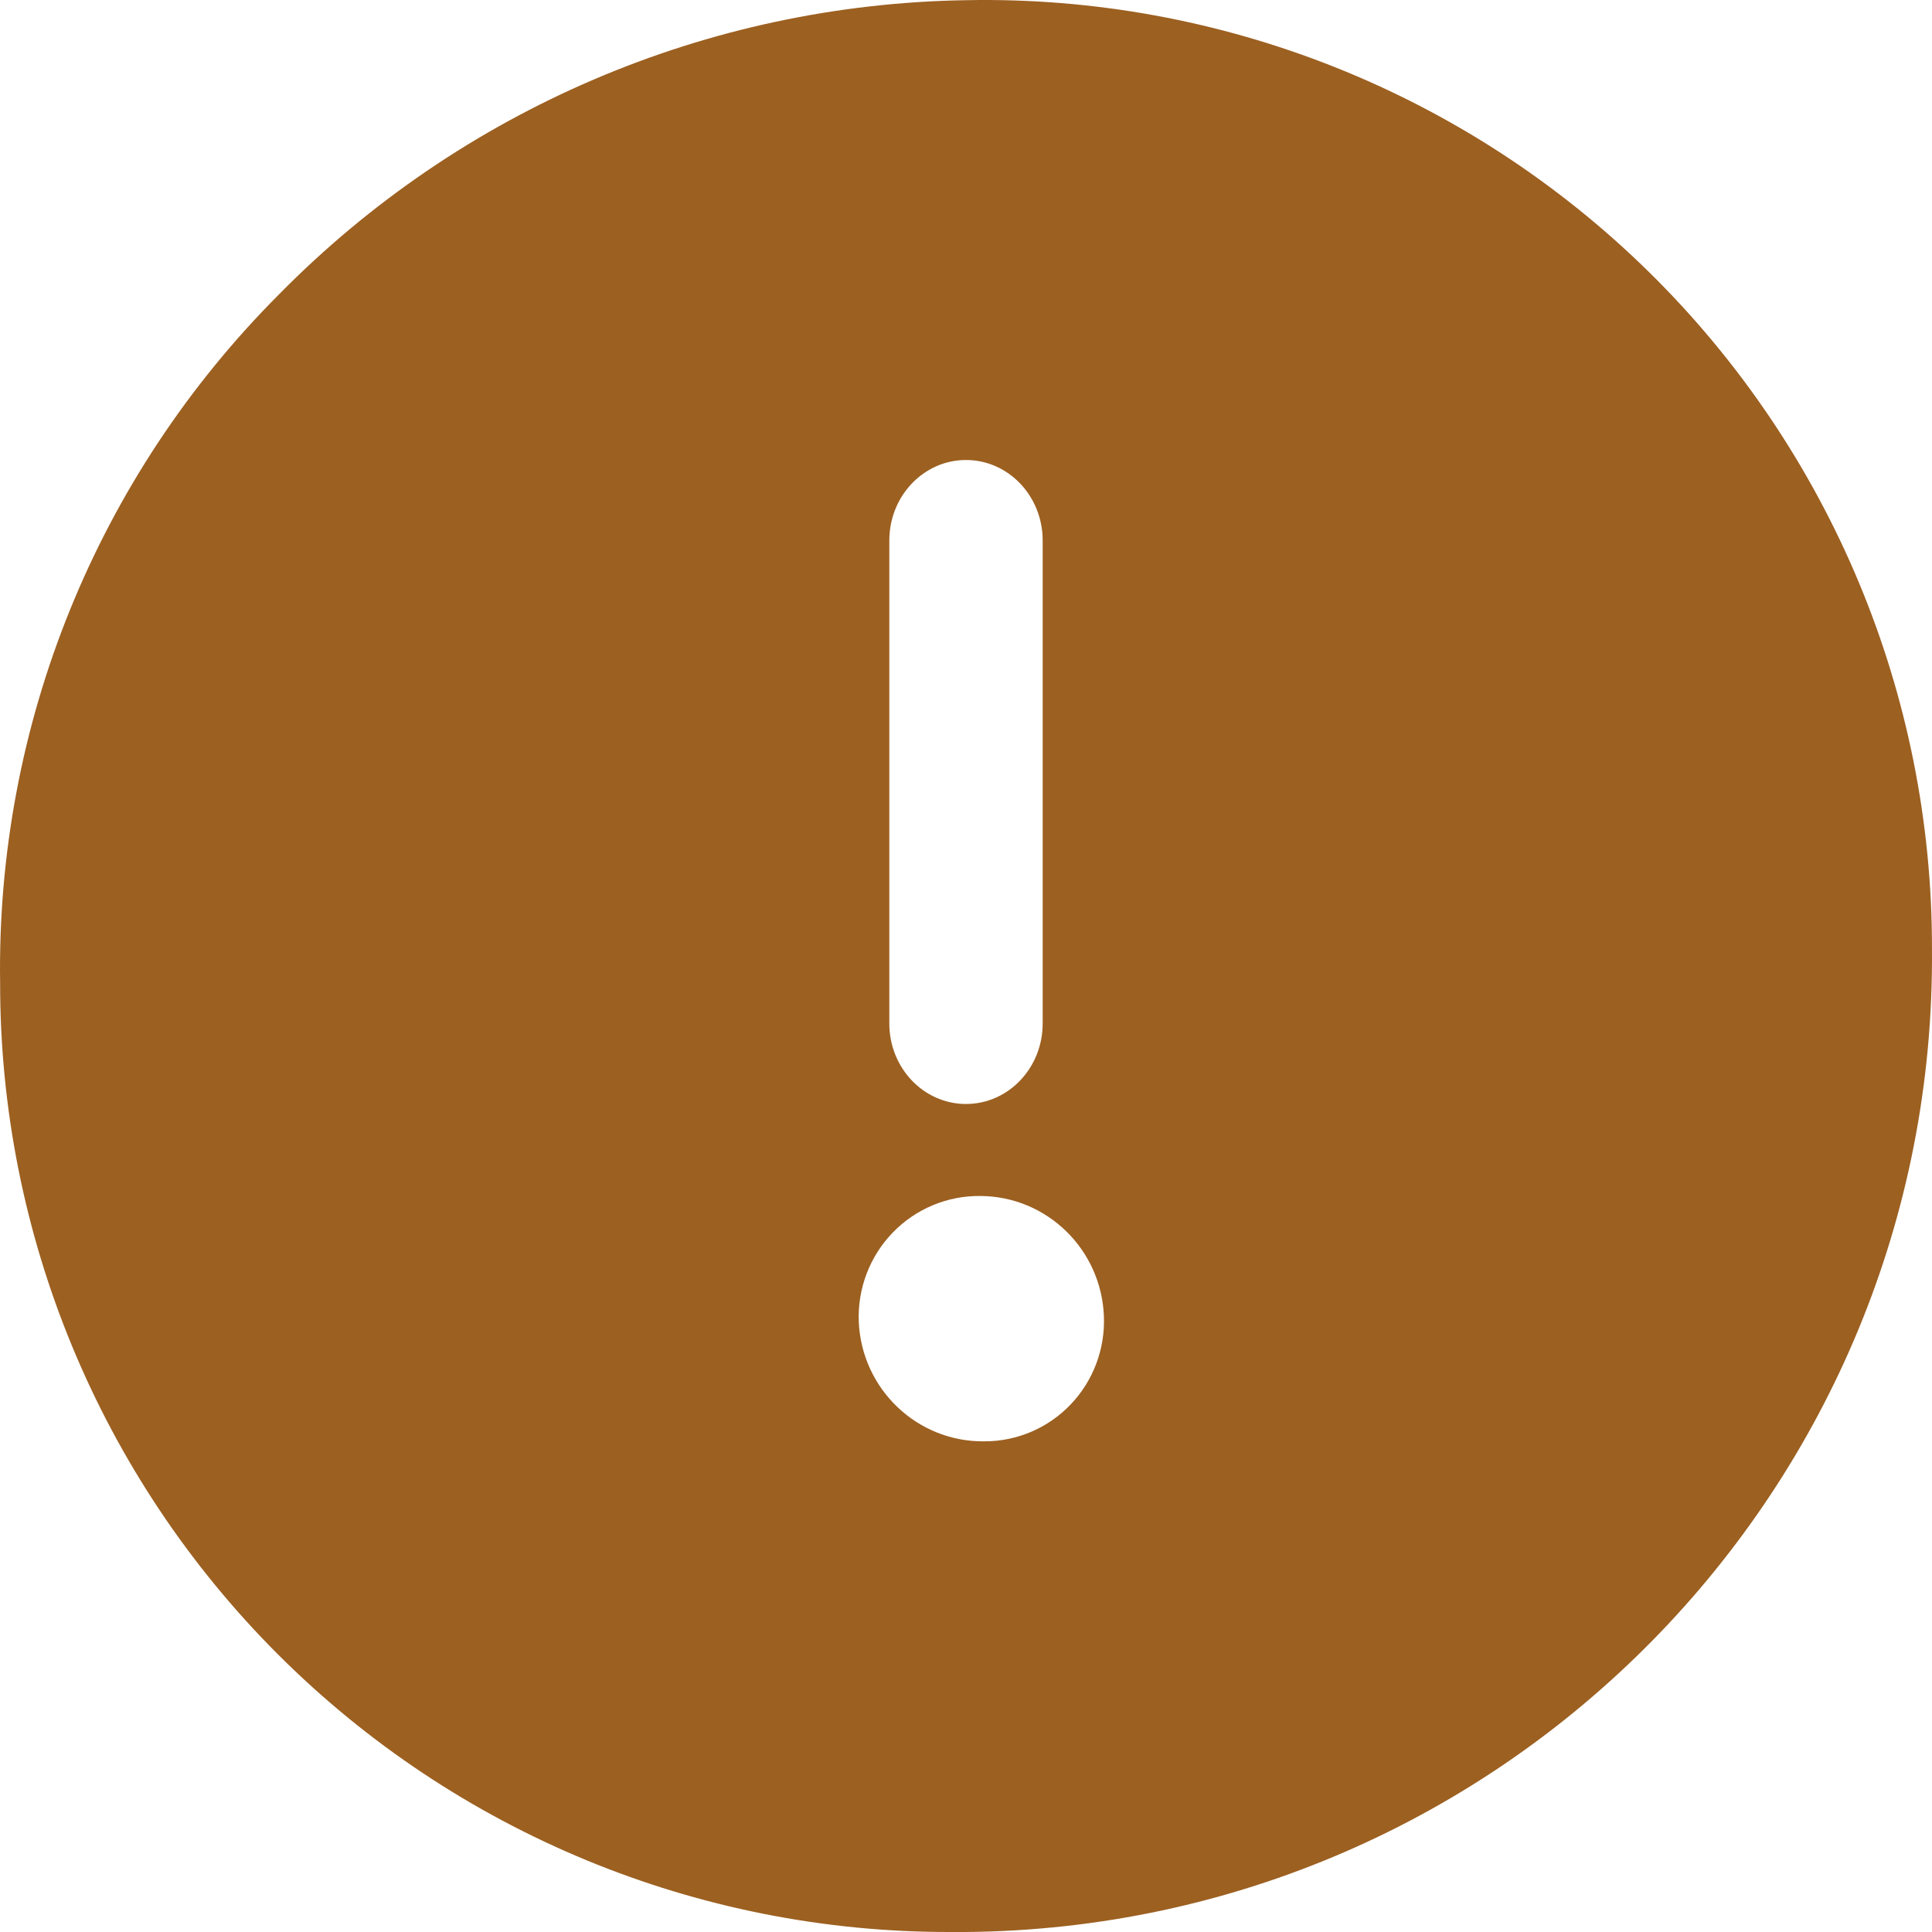 <?xml version="1.0" encoding="UTF-8"?>
<svg width="64px" height="64px" viewBox="0 0 64 64" version="1.1" xmlns="http://www.w3.org/2000/svg" xmlns:xlink="http://www.w3.org/1999/xlink">
    <title>Alert-Circle--Streamline-Streamline--3.0</title>
    <g id="Page-1" stroke="none" stroke-width="1" fill="none" fill-rule="evenodd">
        <g id="Alert-Circle--Streamline-Streamline--3.0" fill="#9C6021" fill-rule="nonzero">
            <path d="M32.001,0.006 C23.436,0.14 15.267,3.635 9.256,9.738 C3.212,15.782 -0.126,24.016 0.004,32.563 C-0.003,40.907 3.31,48.912 9.213,54.809 C15.116,60.707 23.123,64.014 31.468,64 L32.001,64 C49.825,63.839 64.147,49.266 63.999,31.443 C64.015,23.003 60.631,14.912 54.61,8.997 C48.589,3.082 40.44,-0.159 32.001,0.006 Z M28.448,43.791 C28.403,42.69 28.81,41.62 29.573,40.831 C30.336,40.042 31.388,39.604 32.481,39.619 C34.681,39.632 36.482,41.387 36.568,43.601 C36.612,44.685 36.215,45.74 35.469,46.522 C34.723,47.305 33.692,47.746 32.615,47.746 C30.394,47.777 28.549,46.026 28.448,43.791 Z M29.46,33.905 L29.46,17.905 C29.46,16.432 30.597,15.238 32,15.238 C33.403,15.238 34.54,16.432 34.54,17.905 L34.54,33.905 C34.54,35.377 33.403,36.571 32,36.571 C30.597,36.571 29.46,35.377 29.46,33.905 Z" id="Shape"></path>
        </g>
    </g>
</svg>